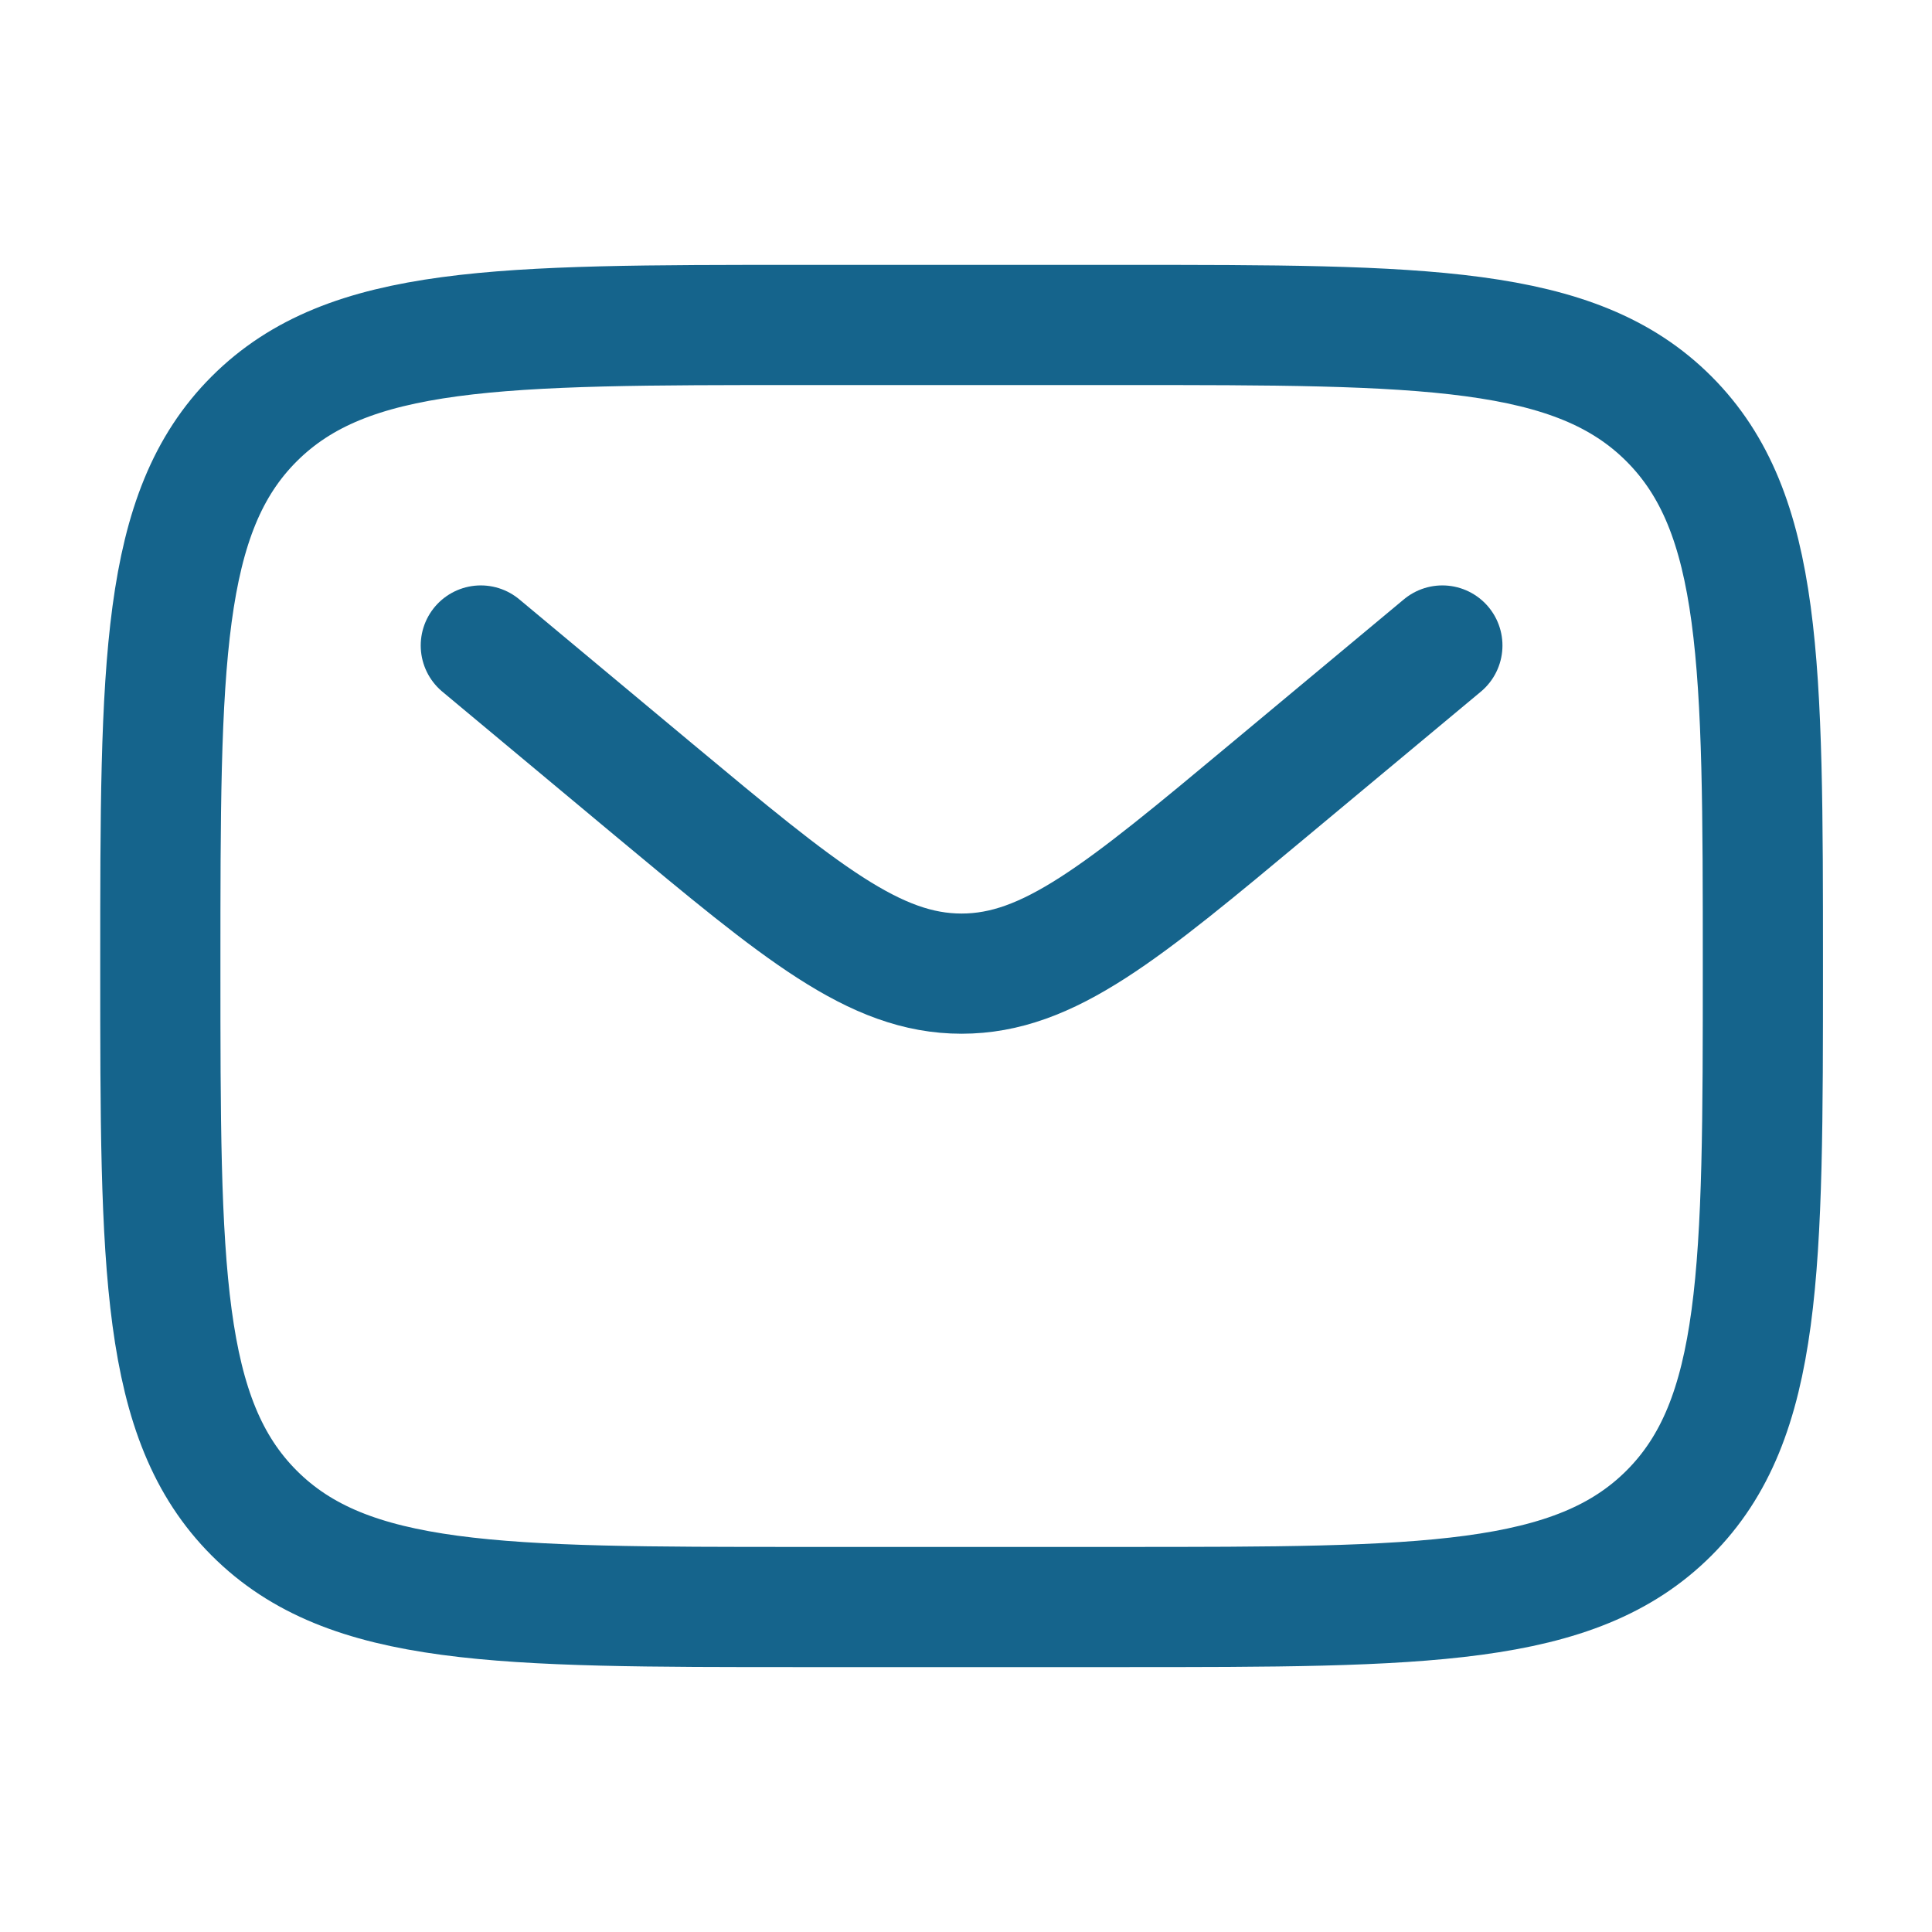 <svg width="62" height="62" viewBox="0 0 62 62" fill="none" xmlns="http://www.w3.org/2000/svg">
<g id="solar:letter-linear">
<g id="Group">
<path id="Vector" d="M5.145 31C5.145 21.303 5.145 16.453 8.158 13.442C11.172 10.431 16.019 10.428 25.716 10.428H36.002C45.698 10.428 50.548 10.428 53.559 13.442C56.57 16.456 56.573 21.303 56.573 31C56.573 40.696 56.573 45.546 53.559 48.557C50.546 51.568 45.698 51.571 36.002 51.571H25.716C16.019 51.571 11.169 51.571 8.158 48.557C5.147 45.543 5.145 40.696 5.145 31Z" stroke="#15648C" stroke-width="3.857"/>
<path id="Vector_2" d="M15.43 20.715L20.981 25.344C25.705 29.278 28.066 31.245 30.858 31.245C33.651 31.245 36.014 29.278 40.735 25.341L46.287 20.715" stroke="#15648C" stroke-width="3.857" stroke-linecap="round"/>
</g>
</g>
</svg>
